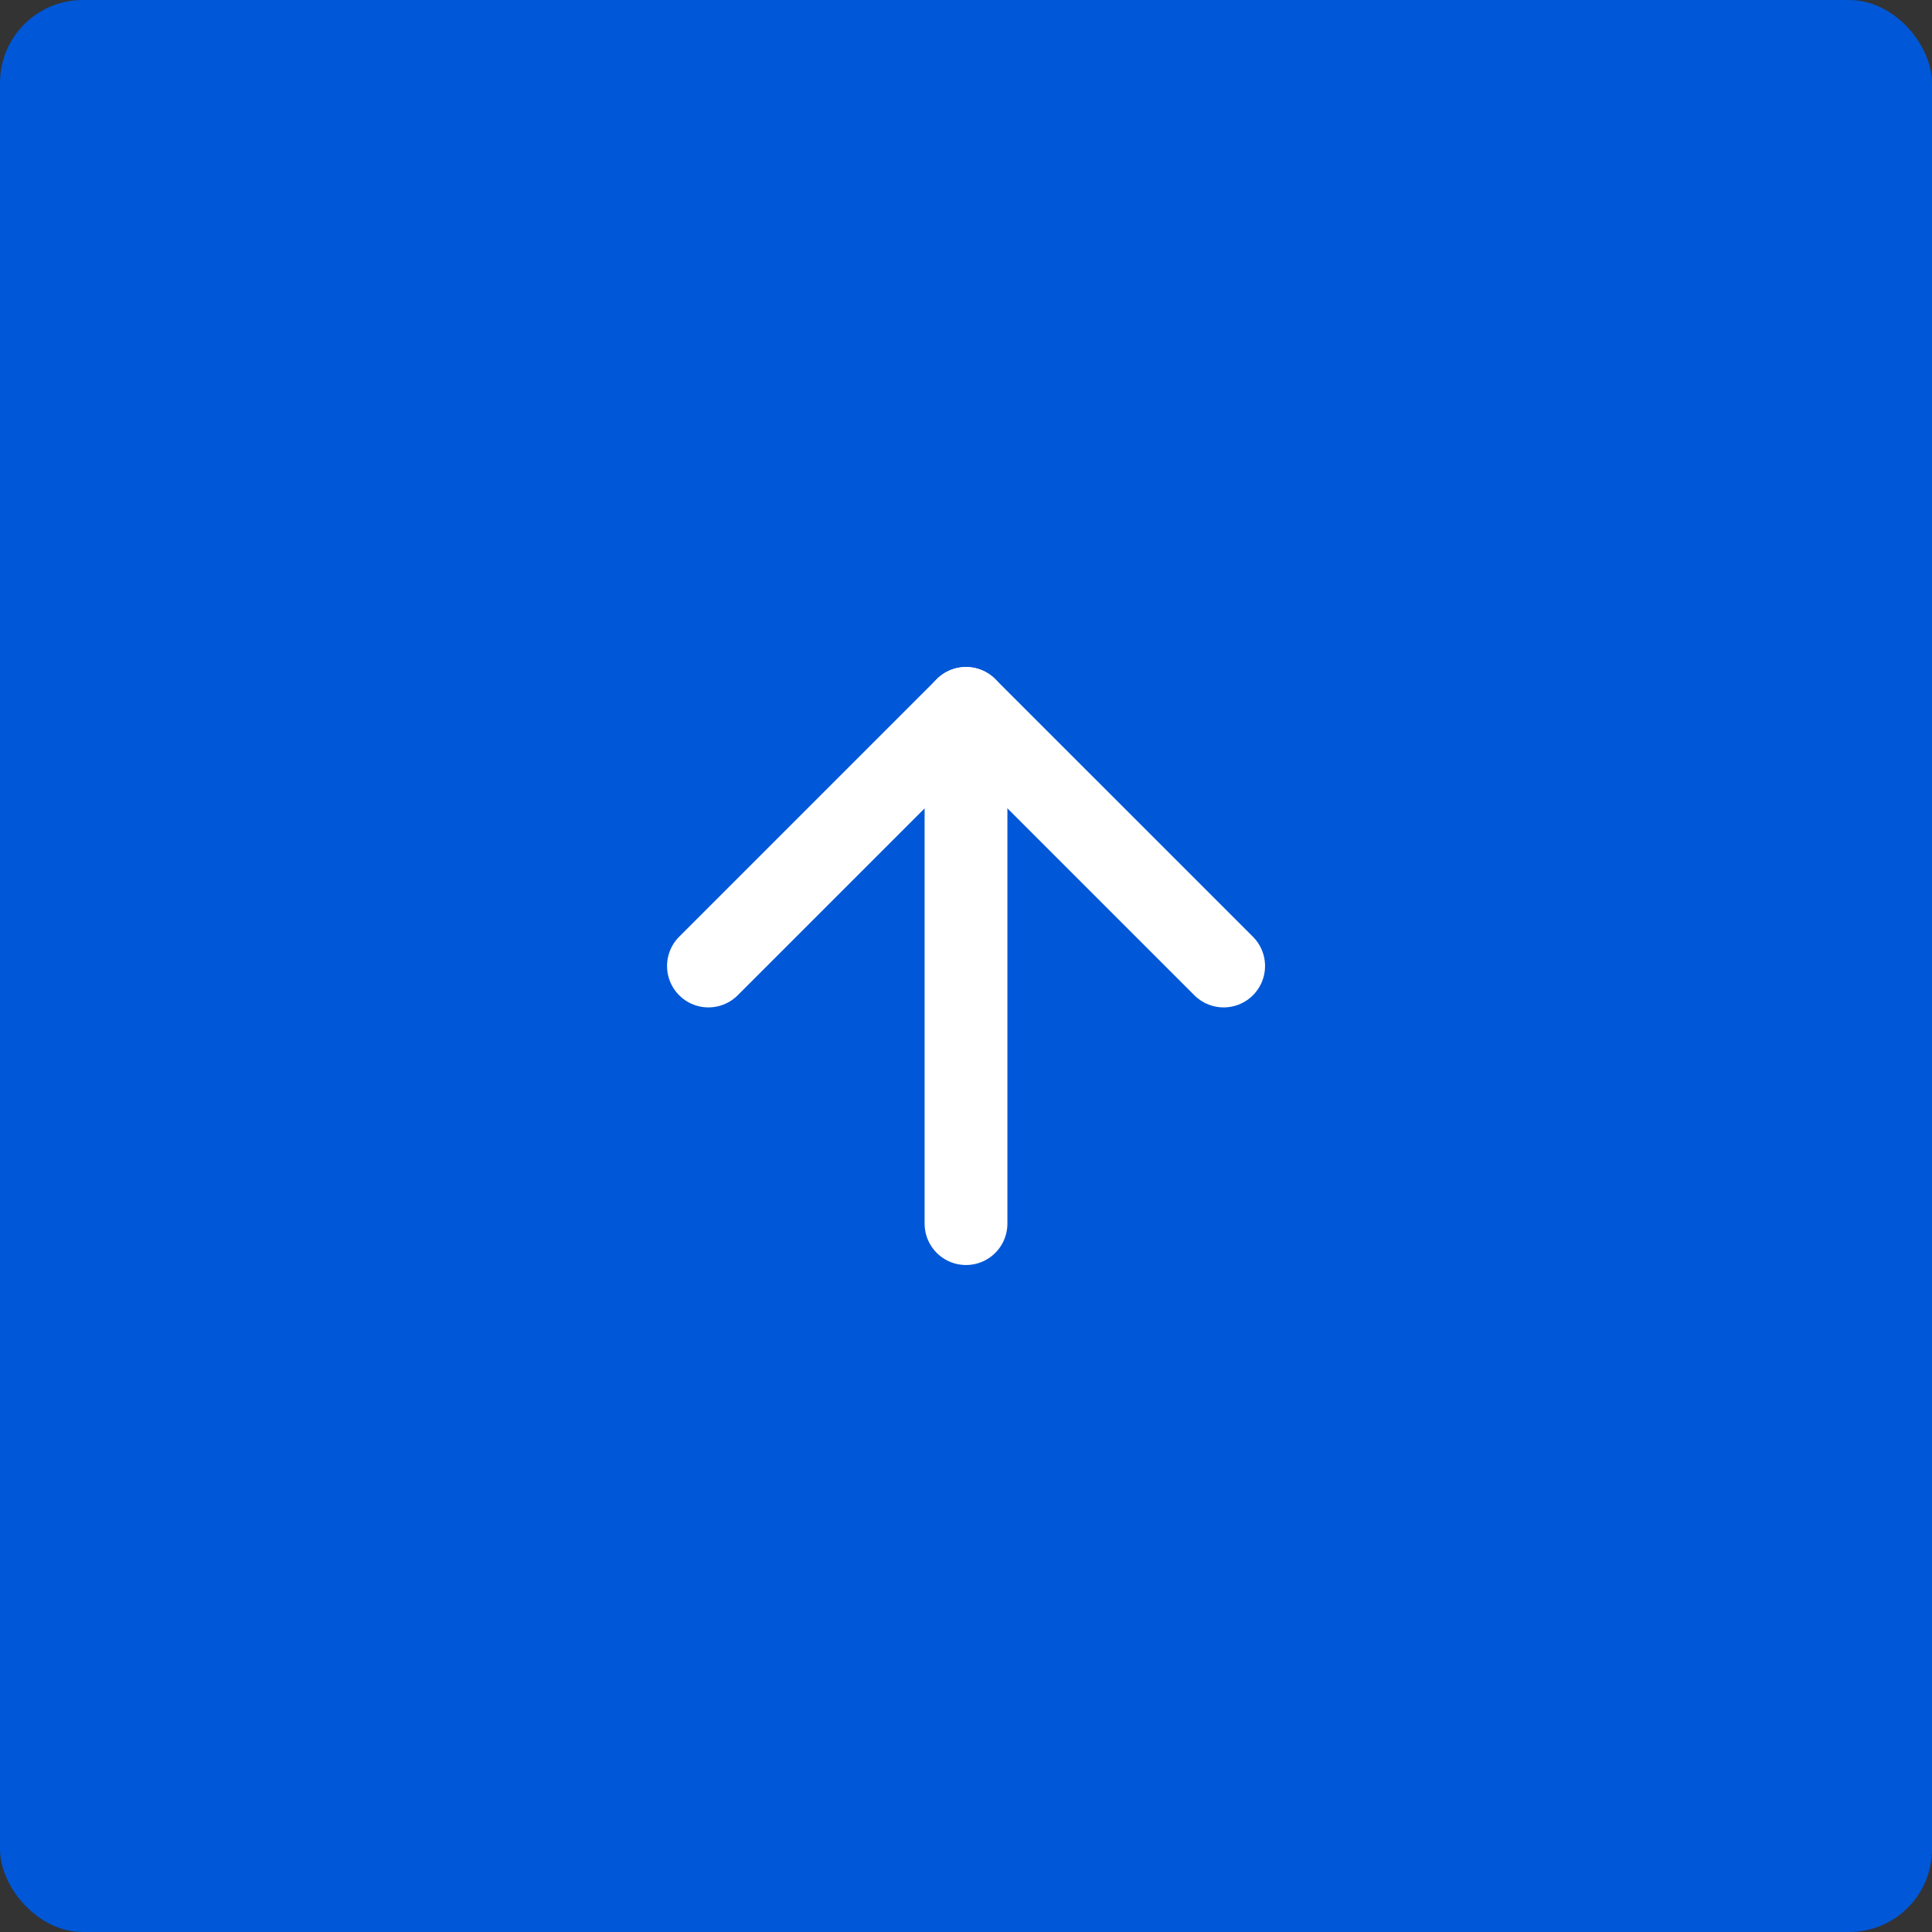 <svg width="70" height="70" viewBox="0 0 70 70" fill="none" xmlns="http://www.w3.org/2000/svg">
<rect x="0" y="0" width="70" height="70" fill="#333333" stroke="none"/>
<rect width="70" height="70" rx="3" fill="#0057D7"/>
<path d="M35 44.334V25.667" stroke="white" stroke-width="3" stroke-linecap="round" stroke-linejoin="round"/>
<path d="M25.668 35L35.001 25.667L44.335 35" stroke="white" stroke-width="3" stroke-linecap="round" stroke-linejoin="round"/>
</svg>
